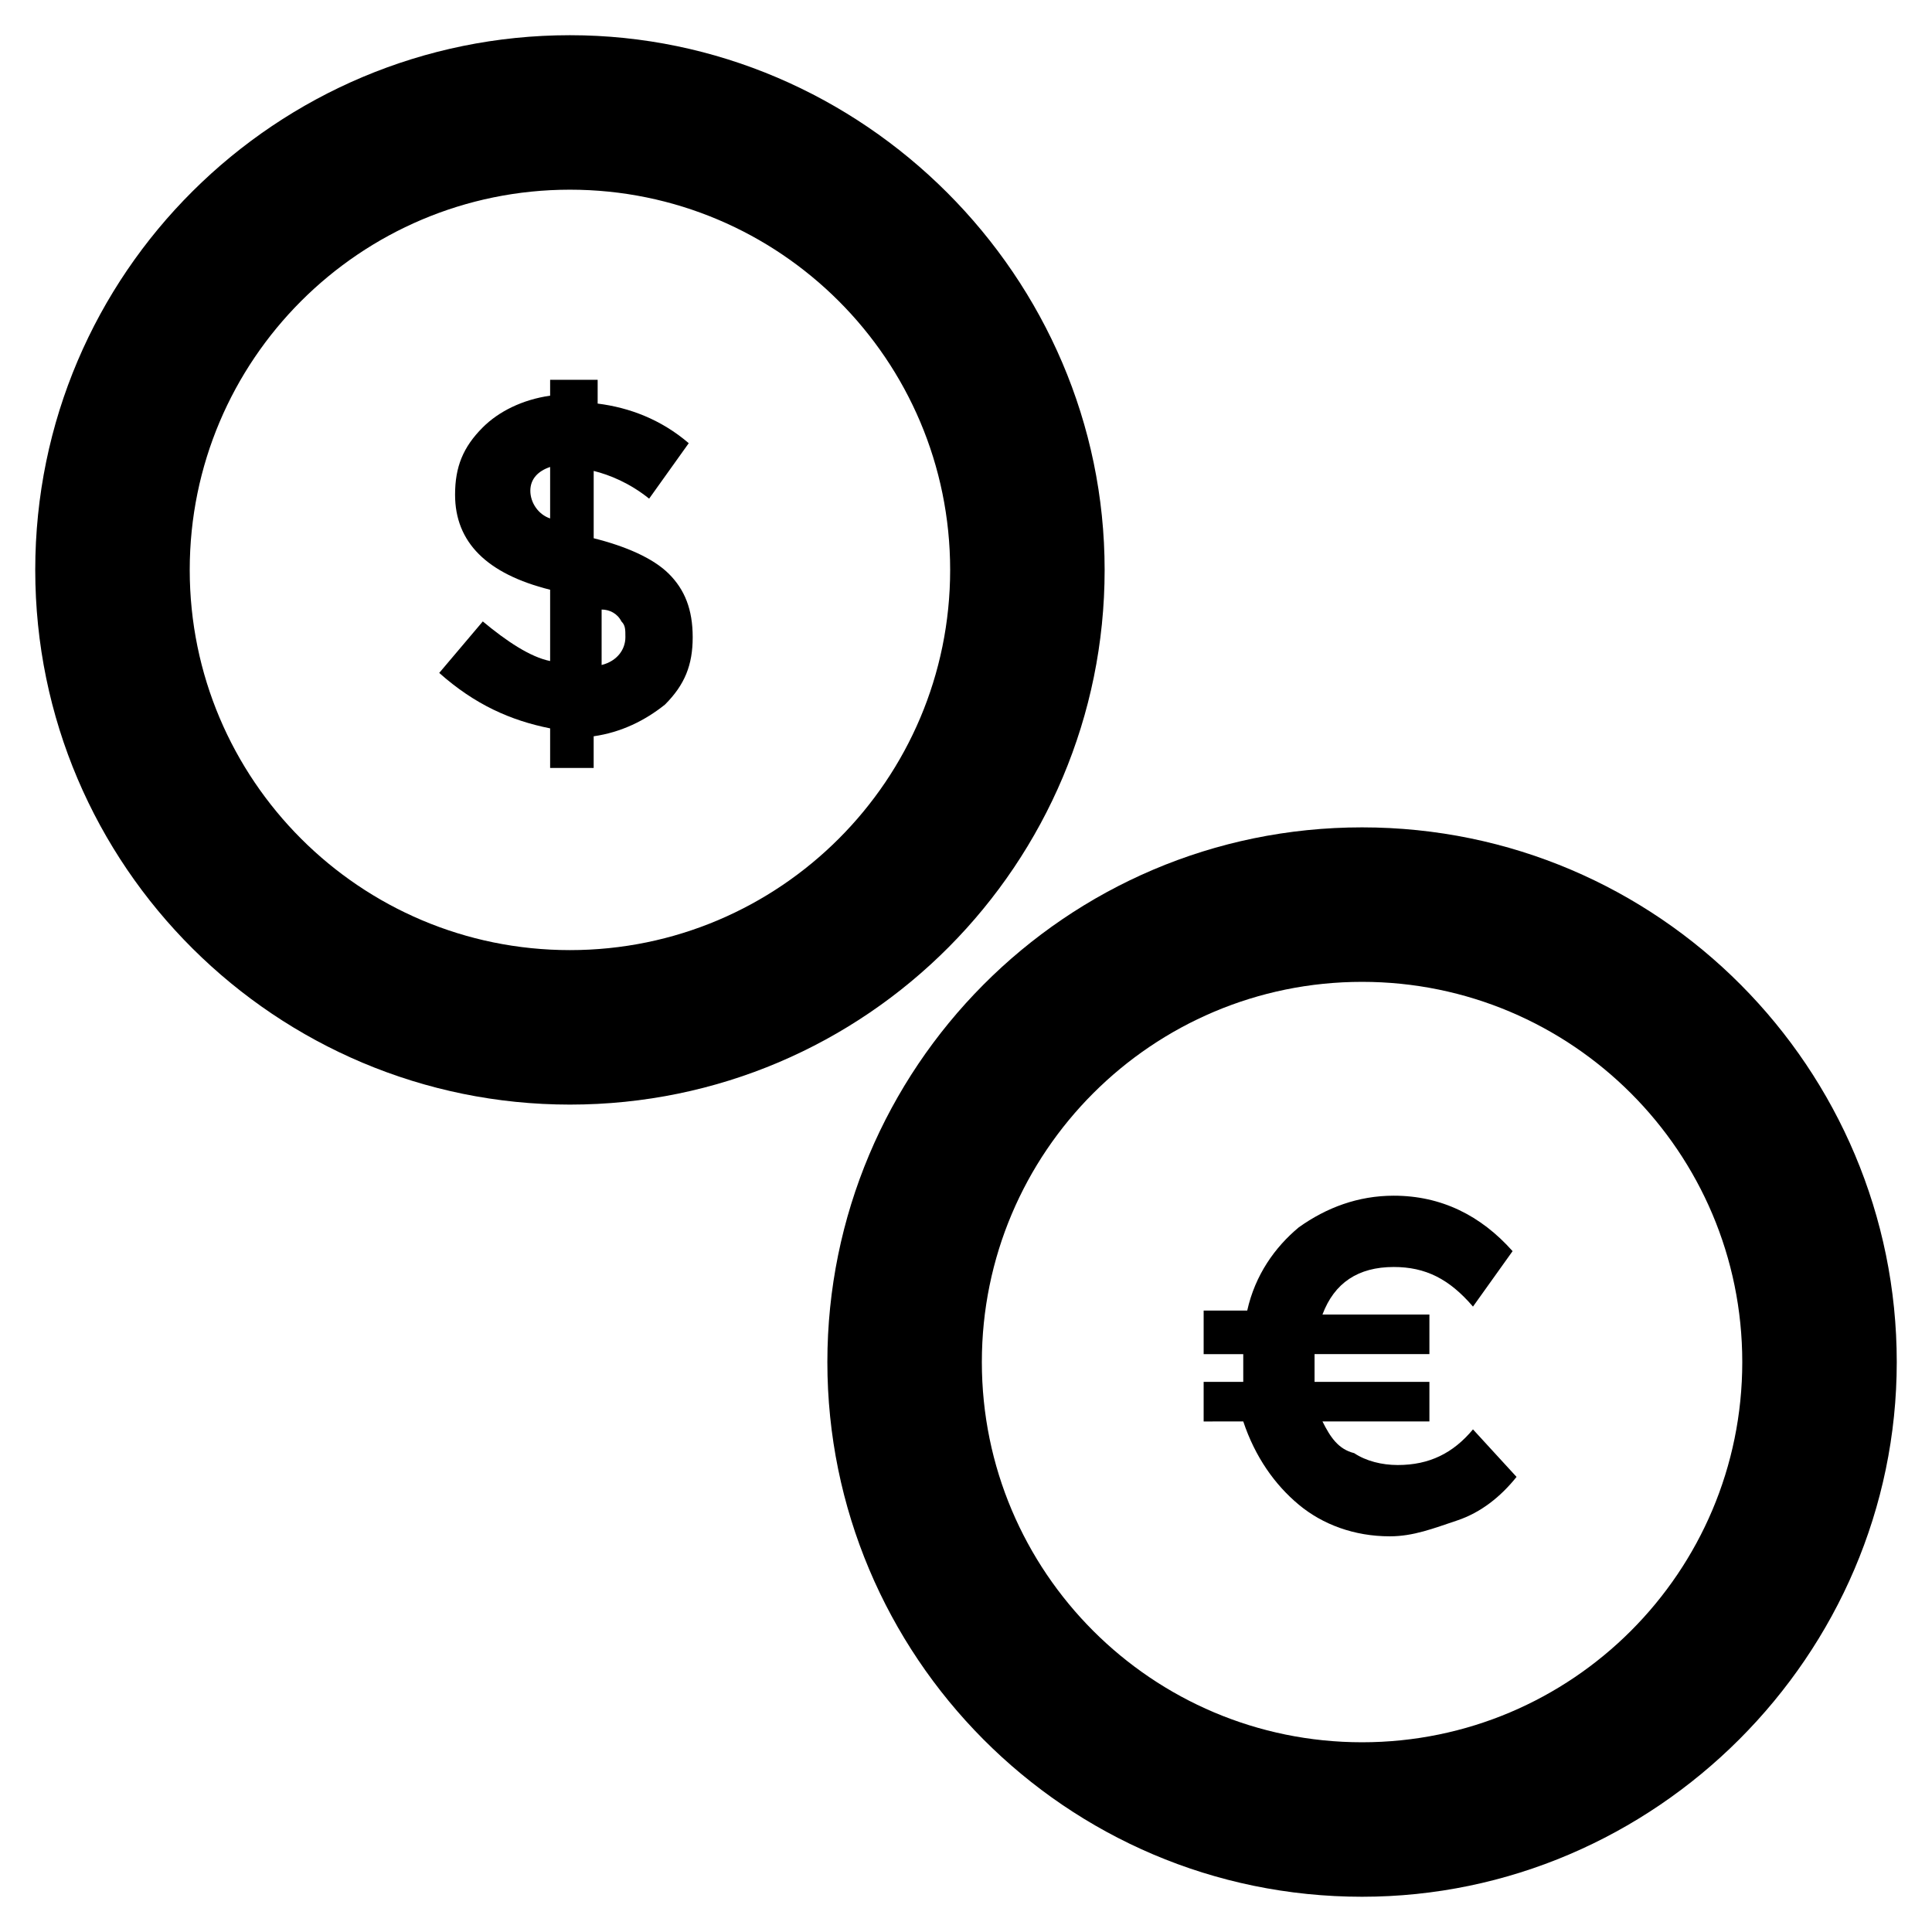 <?xml version="1.0" encoding="UTF-8"?>
<!-- Uploaded to: ICON Repo, www.svgrepo.com, Generator: ICON Repo Mixer Tools -->
<svg fill="#000000" width="800px" height="800px" version="1.1" viewBox="144 144 512 512" xmlns="http://www.w3.org/2000/svg">
 <g>
  <path d="m295.04 436.73c-77.672 0-141.7-62.977-141.7-141.7 0-78.723 64.027-141.7 141.7-141.7 77.668 0 141.7 64.027 141.7 141.7 0 77.668-62.977 141.7-141.7 141.7zm0-242.46c-55.629 0-100.76 45.133-100.76 100.76 0 55.629 45.133 100.76 100.76 100.76 55.629 0 100.76-45.133 100.76-100.76 0-55.629-45.133-100.76-100.76-100.76z"/>
  <path d="m504.96 646.66c-78.719 0-141.7-64.027-141.7-141.7 0-77.672 62.977-141.7 141.7-141.7s141.7 64.027 141.7 141.7c0.004 77.672-64.023 141.7-141.7 141.7zm0-242.46c-55.629 0-100.76 45.133-100.76 100.76 0 55.629 45.133 100.76 100.76 100.76 55.629 0 100.76-45.133 100.76-100.76 0.004-55.629-45.133-100.76-100.76-100.76z"/>
  <path d="m289.79 346.47v-9.445c-10.496-2.098-19.941-6.297-29.391-14.695l11.547-13.645c6.297 5.246 12.594 9.445 17.844 10.496v-18.895c-8.398-2.098-14.695-5.246-18.895-9.445-4.199-4.199-6.297-9.445-6.297-15.742 0-7.348 2.098-12.594 7.348-17.844 4.199-4.199 10.496-7.348 17.844-8.398v-4.199h12.594v6.297c8.398 1.051 16.793 4.199 24.141 10.496l-10.496 14.695c-5.246-4.199-10.496-6.297-14.695-7.348v17.844c8.398 2.098 15.742 5.246 19.941 9.445 4.199 4.199 6.297 9.445 6.297 16.793s-2.098 12.594-7.348 17.844c-5.246 4.199-11.547 7.348-18.895 8.398v8.398h-11.539zm0-78.719c-3.148 1.047-5.246 3.148-5.246 6.297s2.098 6.297 5.246 7.348zm19.945 45.133c0-2.098 0-3.148-1.051-4.199-1.051-2.102-3.148-3.148-5.25-3.148v14.695c4.199-1.051 6.301-4.199 6.301-7.348z"/>
  <path d="m462.98 501.81v-10.496h11.547c2.098-9.445 7.348-16.793 13.645-22.043 7.348-5.246 15.742-8.398 25.191-8.398 12.594 0 23.09 5.246 31.488 14.695l-10.496 14.695c-6.297-7.348-12.594-10.496-20.992-10.496-9.445 0-15.742 4.199-18.895 12.594h28.34v10.496h-30.438v4.199 3.148h30.438v10.496h-28.34c2.098 4.199 4.199 7.348 8.398 8.398 3.148 2.098 7.348 3.148 11.547 3.148 8.398 0 14.695-3.148 19.941-9.445l11.547 12.594c-4.199 5.246-9.445 9.445-15.742 11.547-6.297 2.098-11.547 4.199-17.844 4.199-9.445 0-17.844-3.148-24.141-8.398-6.297-5.246-11.547-12.594-14.695-22.043l-10.5 0.004v-10.496h10.496v-3.148-4.199h-10.496z"/>
 </g>
</svg>